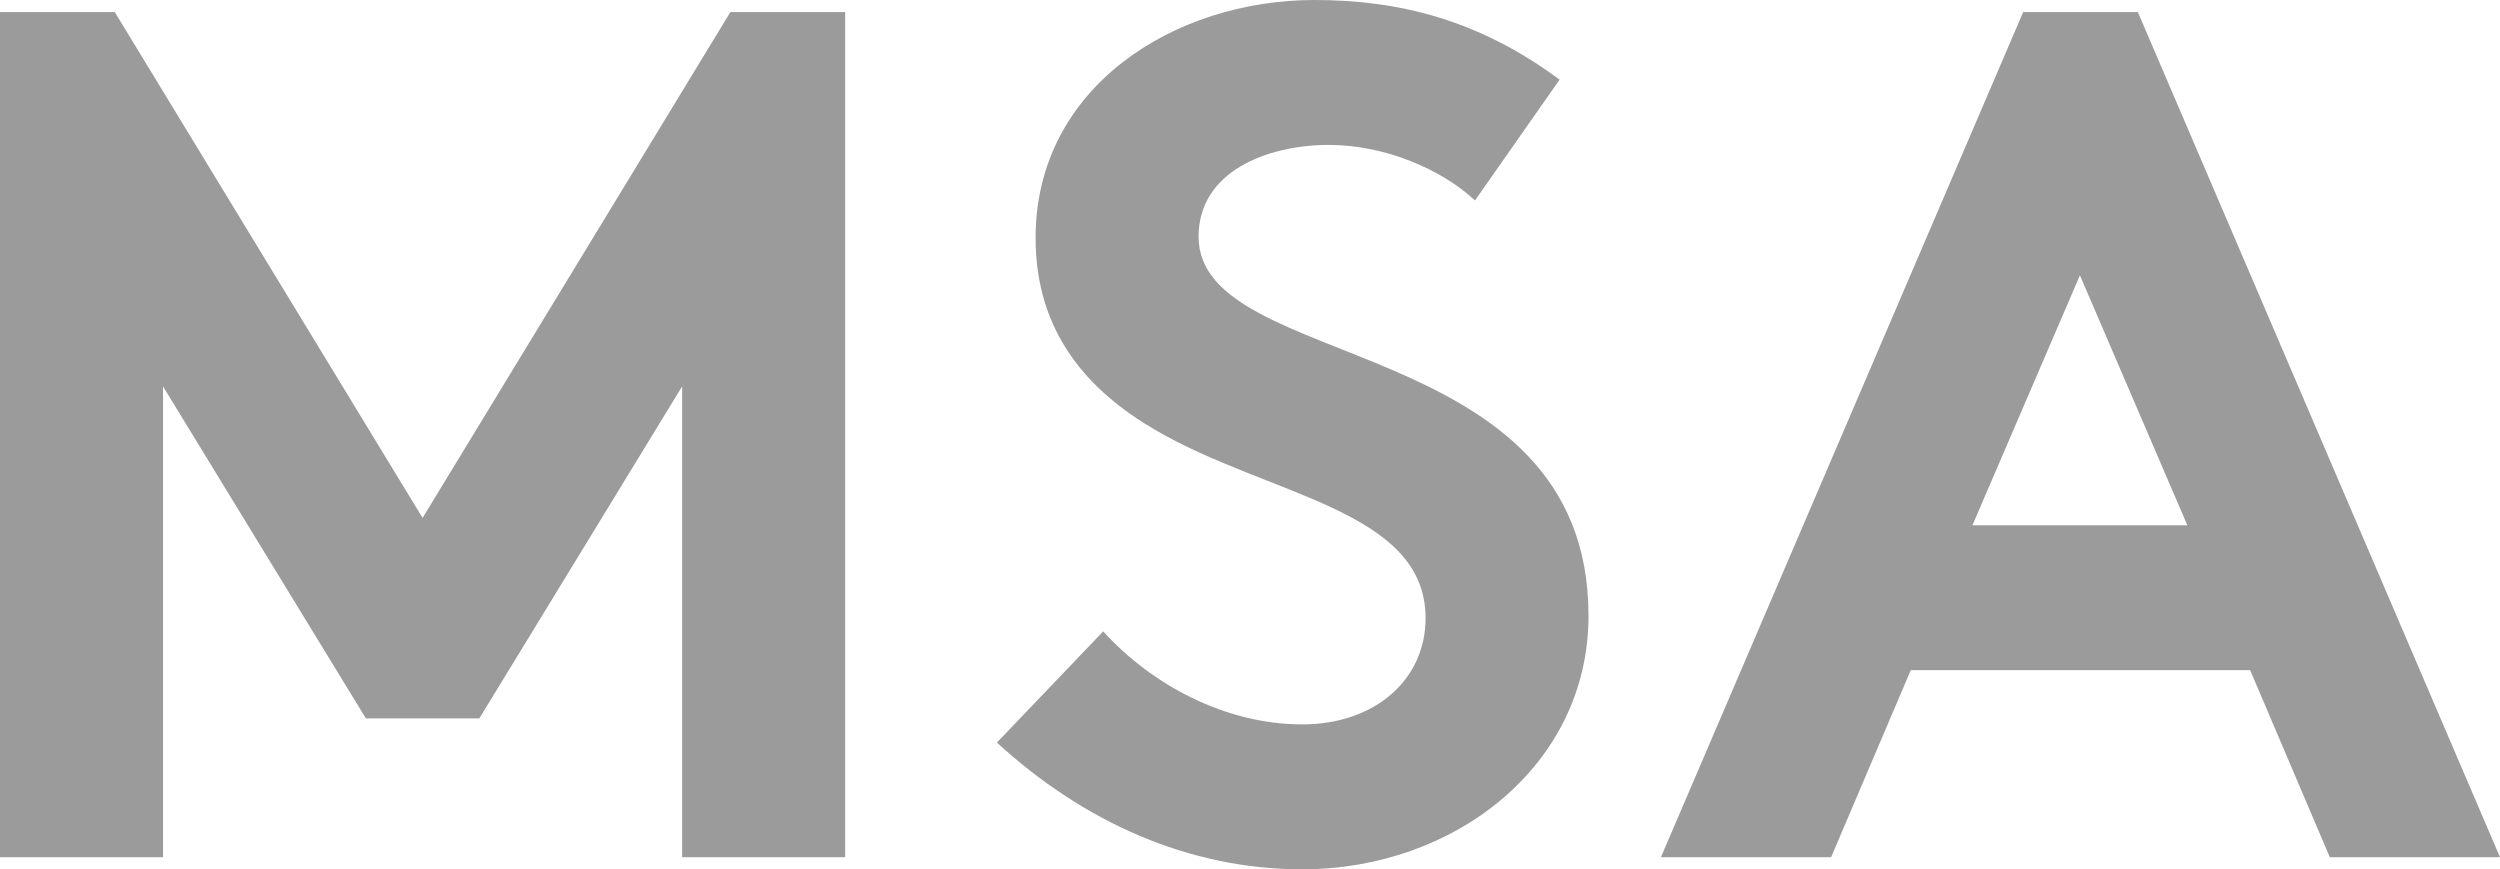 <?xml version="1.0" encoding="utf-8"?>
<!-- Generator: Adobe Illustrator 16.0.0, SVG Export Plug-In . SVG Version: 6.00 Build 0)  -->
<!DOCTYPE svg PUBLIC "-//W3C//DTD SVG 1.1//EN" "http://www.w3.org/Graphics/SVG/1.1/DTD/svg11.dtd">
<svg version="1.1" id="Ebene_1" xmlns="http://www.w3.org/2000/svg" xmlns:xlink="http://www.w3.org/1999/xlink" x="0px" y="0px"
	 width="50.925px" height="17.708px" viewBox="0 0 50.925 17.708" enable-background="new 0 0 50.925 17.708" xml:space="preserve">
<g>
	<path fill="#9B9B9B" d="M8.608,10.55l6.27-10.304h2.338v17.215h-3.321v-9.59l-4.131,6.763H7.453L3.321,7.871v9.59H0V0.246h2.338
		L8.608,10.55z"/>
	<path fill="#9B9B9B" d="M22.472,12.861c0.982,1.083,2.484,1.895,4.057,1.895c1.477,0,2.51-0.911,2.51-2.163
		c0-2.215-3.197-2.485-5.51-3.837c-1.352-0.788-2.434-1.968-2.434-3.91c0-3.074,2.828-4.846,5.68-4.846
		c1.748,0,3.371,0.418,4.994,1.623l-1.723,2.46c-0.688-0.64-1.844-1.131-2.975-1.131c-1.256,0-2.656,0.54-2.656,1.869
		c0,2.779,7.943,1.917,7.943,7.723c0,3.048-2.73,5.164-5.83,5.164c-2.311,0-4.451-0.96-6.221-2.582L22.472,12.861z"/>
	<path fill="#9B9B9B" d="M33.833,17.461l7.379-17.215h2.336l7.377,17.215h-3.467l-1.623-3.811h-6.912L37.3,17.461H33.833z
		 M40.179,10.699h4.377l-2.188-5.091L40.179,10.699z"/>
</g>
</svg>
